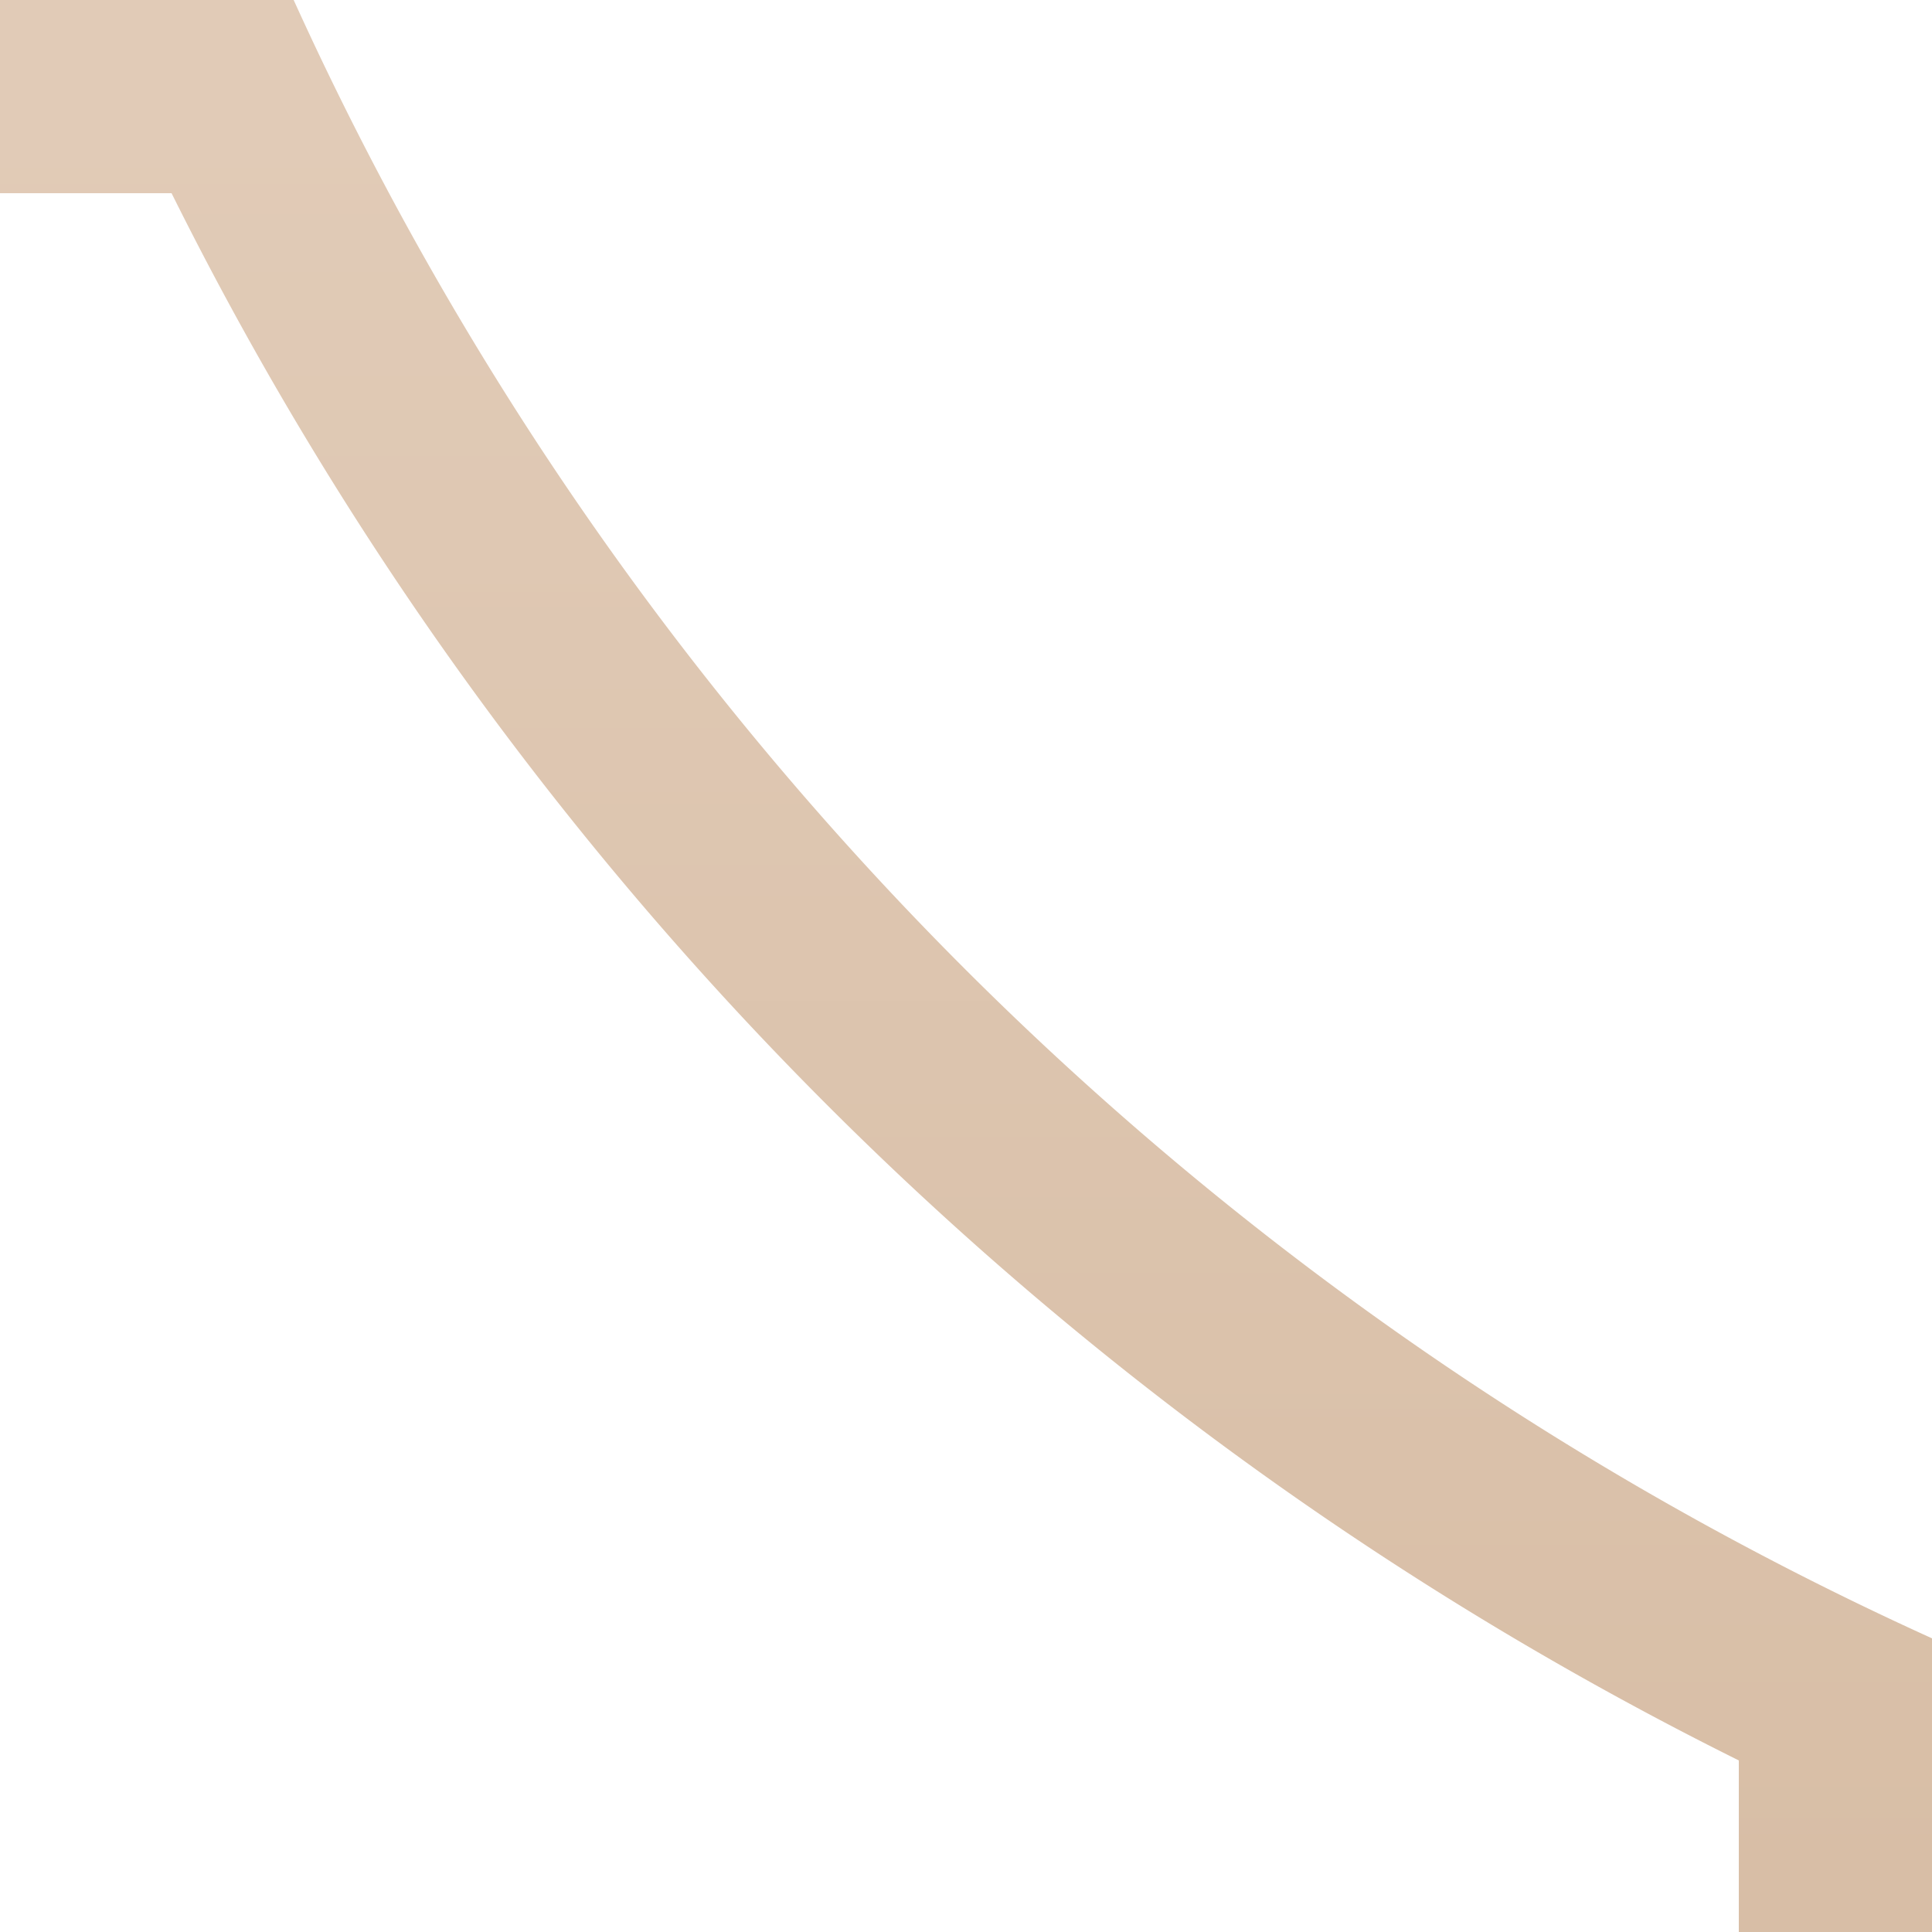 <svg xmlns="http://www.w3.org/2000/svg" viewBox="0 0 10 10">
  <defs>
    <linearGradient id="a" x1="5" x2="5" y1="9.757" y2=".601" gradientTransform="matrix(-1 0 0 1 10 0)" gradientUnits="userSpaceOnUse">
      <stop offset="0" stop-color="#d8bea6"/>
      <stop offset="1" stop-color="#e1cbb7"/>
    </linearGradient>
  </defs>
  <path fill="url(#a)" d="M10 10V8.48A17.043 17.043 0 0 1 1.52 0H0v1h.888A18.011 18.011 0 0 0 9 9.112V10h1Z"/>
</svg>
